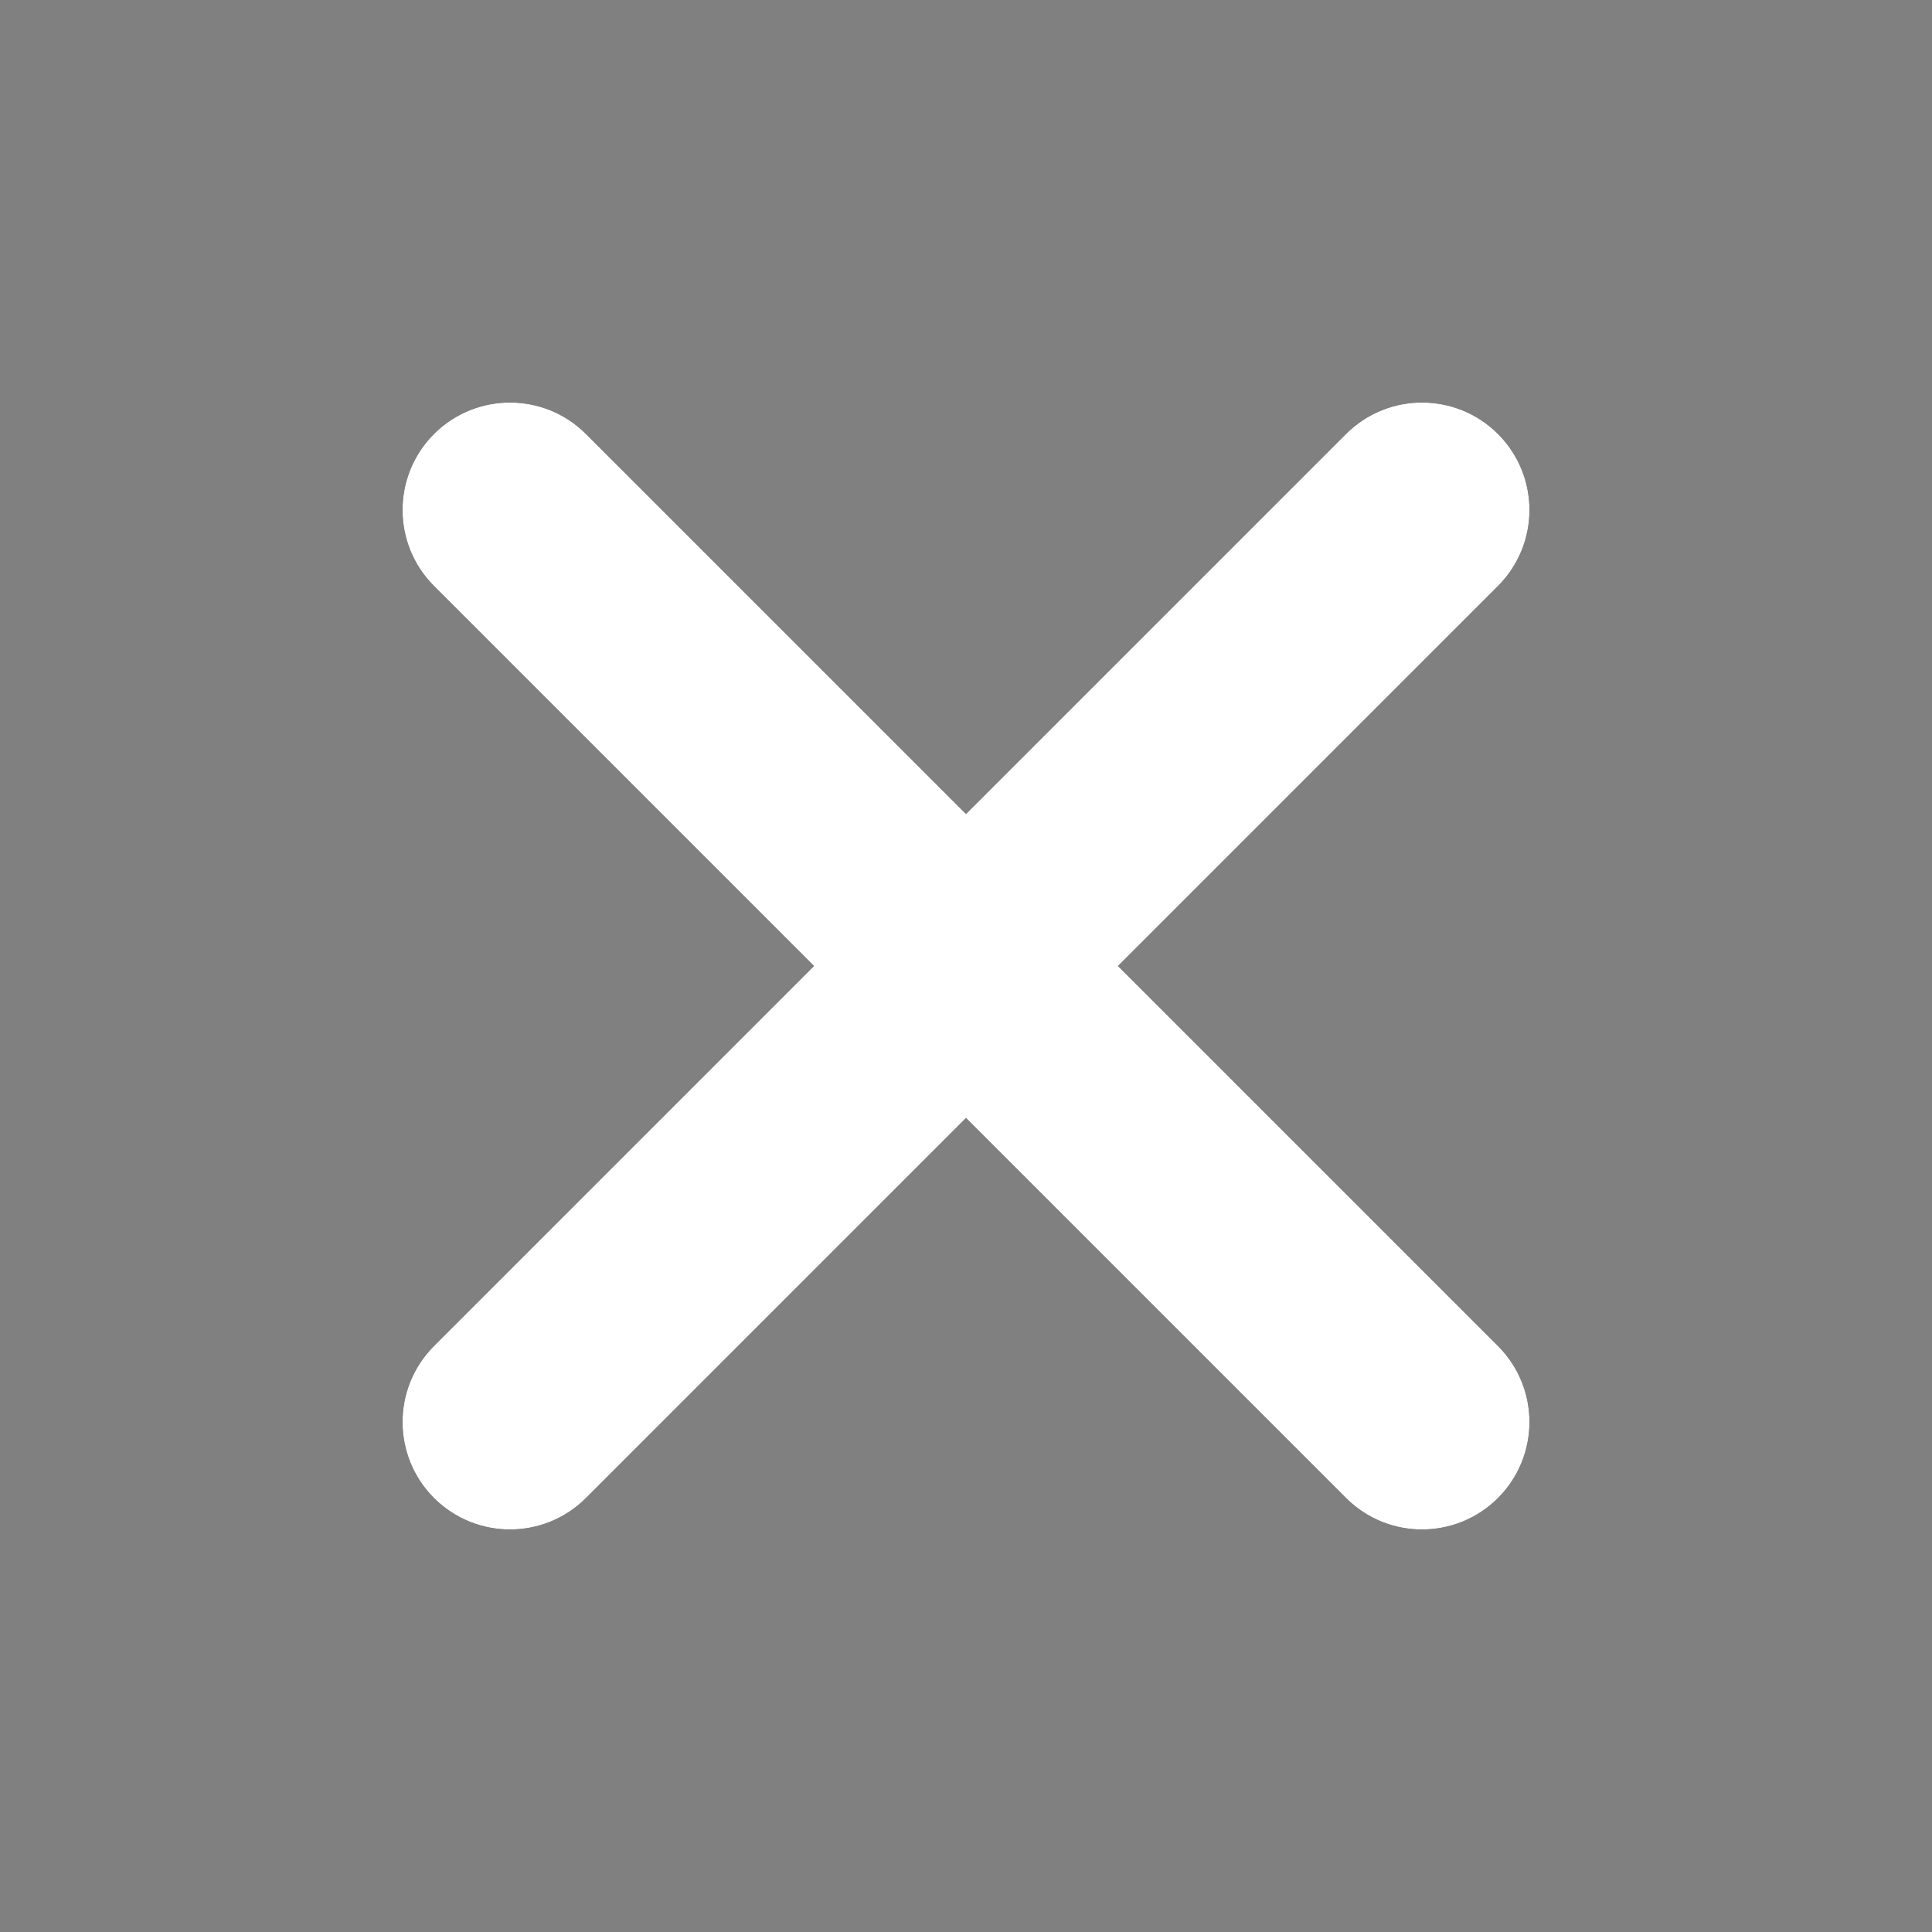<?xml version="1.0" encoding="UTF-8"?>
<svg width="24px" height="24px" viewBox="0 0 24 24" version="1.1" xmlns="http://www.w3.org/2000/svg" xmlns:xlink="http://www.w3.org/1999/xlink">
  <rect x="0" y="0" width="24" height="24" fill="#808080" stroke="none"/>
  <path d="M7.279,5.391 L12,10.112 L16.721,5.391 C17.242,4.87 18.087,4.87 18.609,5.391 C19.13,5.913 19.13,6.758 18.609,7.279 L13.888,12 L18.609,16.721 C19.13,17.242 19.13,18.087 18.609,18.609 C18.087,19.13 17.242,19.13 16.721,18.609 L12,13.888 L7.279,18.609 C6.758,19.13 5.913,19.13 5.391,18.609 C4.87,18.087 4.87,17.242 5.391,16.721 L10.112,12 L5.391,7.279 C4.87,6.758 4.87,5.913 5.391,5.391 C5.913,4.87 6.758,4.87 7.279,5.391 Z" id="path-1"></path>
  <g id="icons/close" stroke="none" stroke-width="1" fill="none" fill-rule="evenodd">
    <mask id="mask-2" fill="white">
      <use xlink:href="#path-1"></use>
    </mask>
    <use id="Combined-Shape" fill="#ffffff" xlink:href="#path-1"></use>
  </g>
</svg>